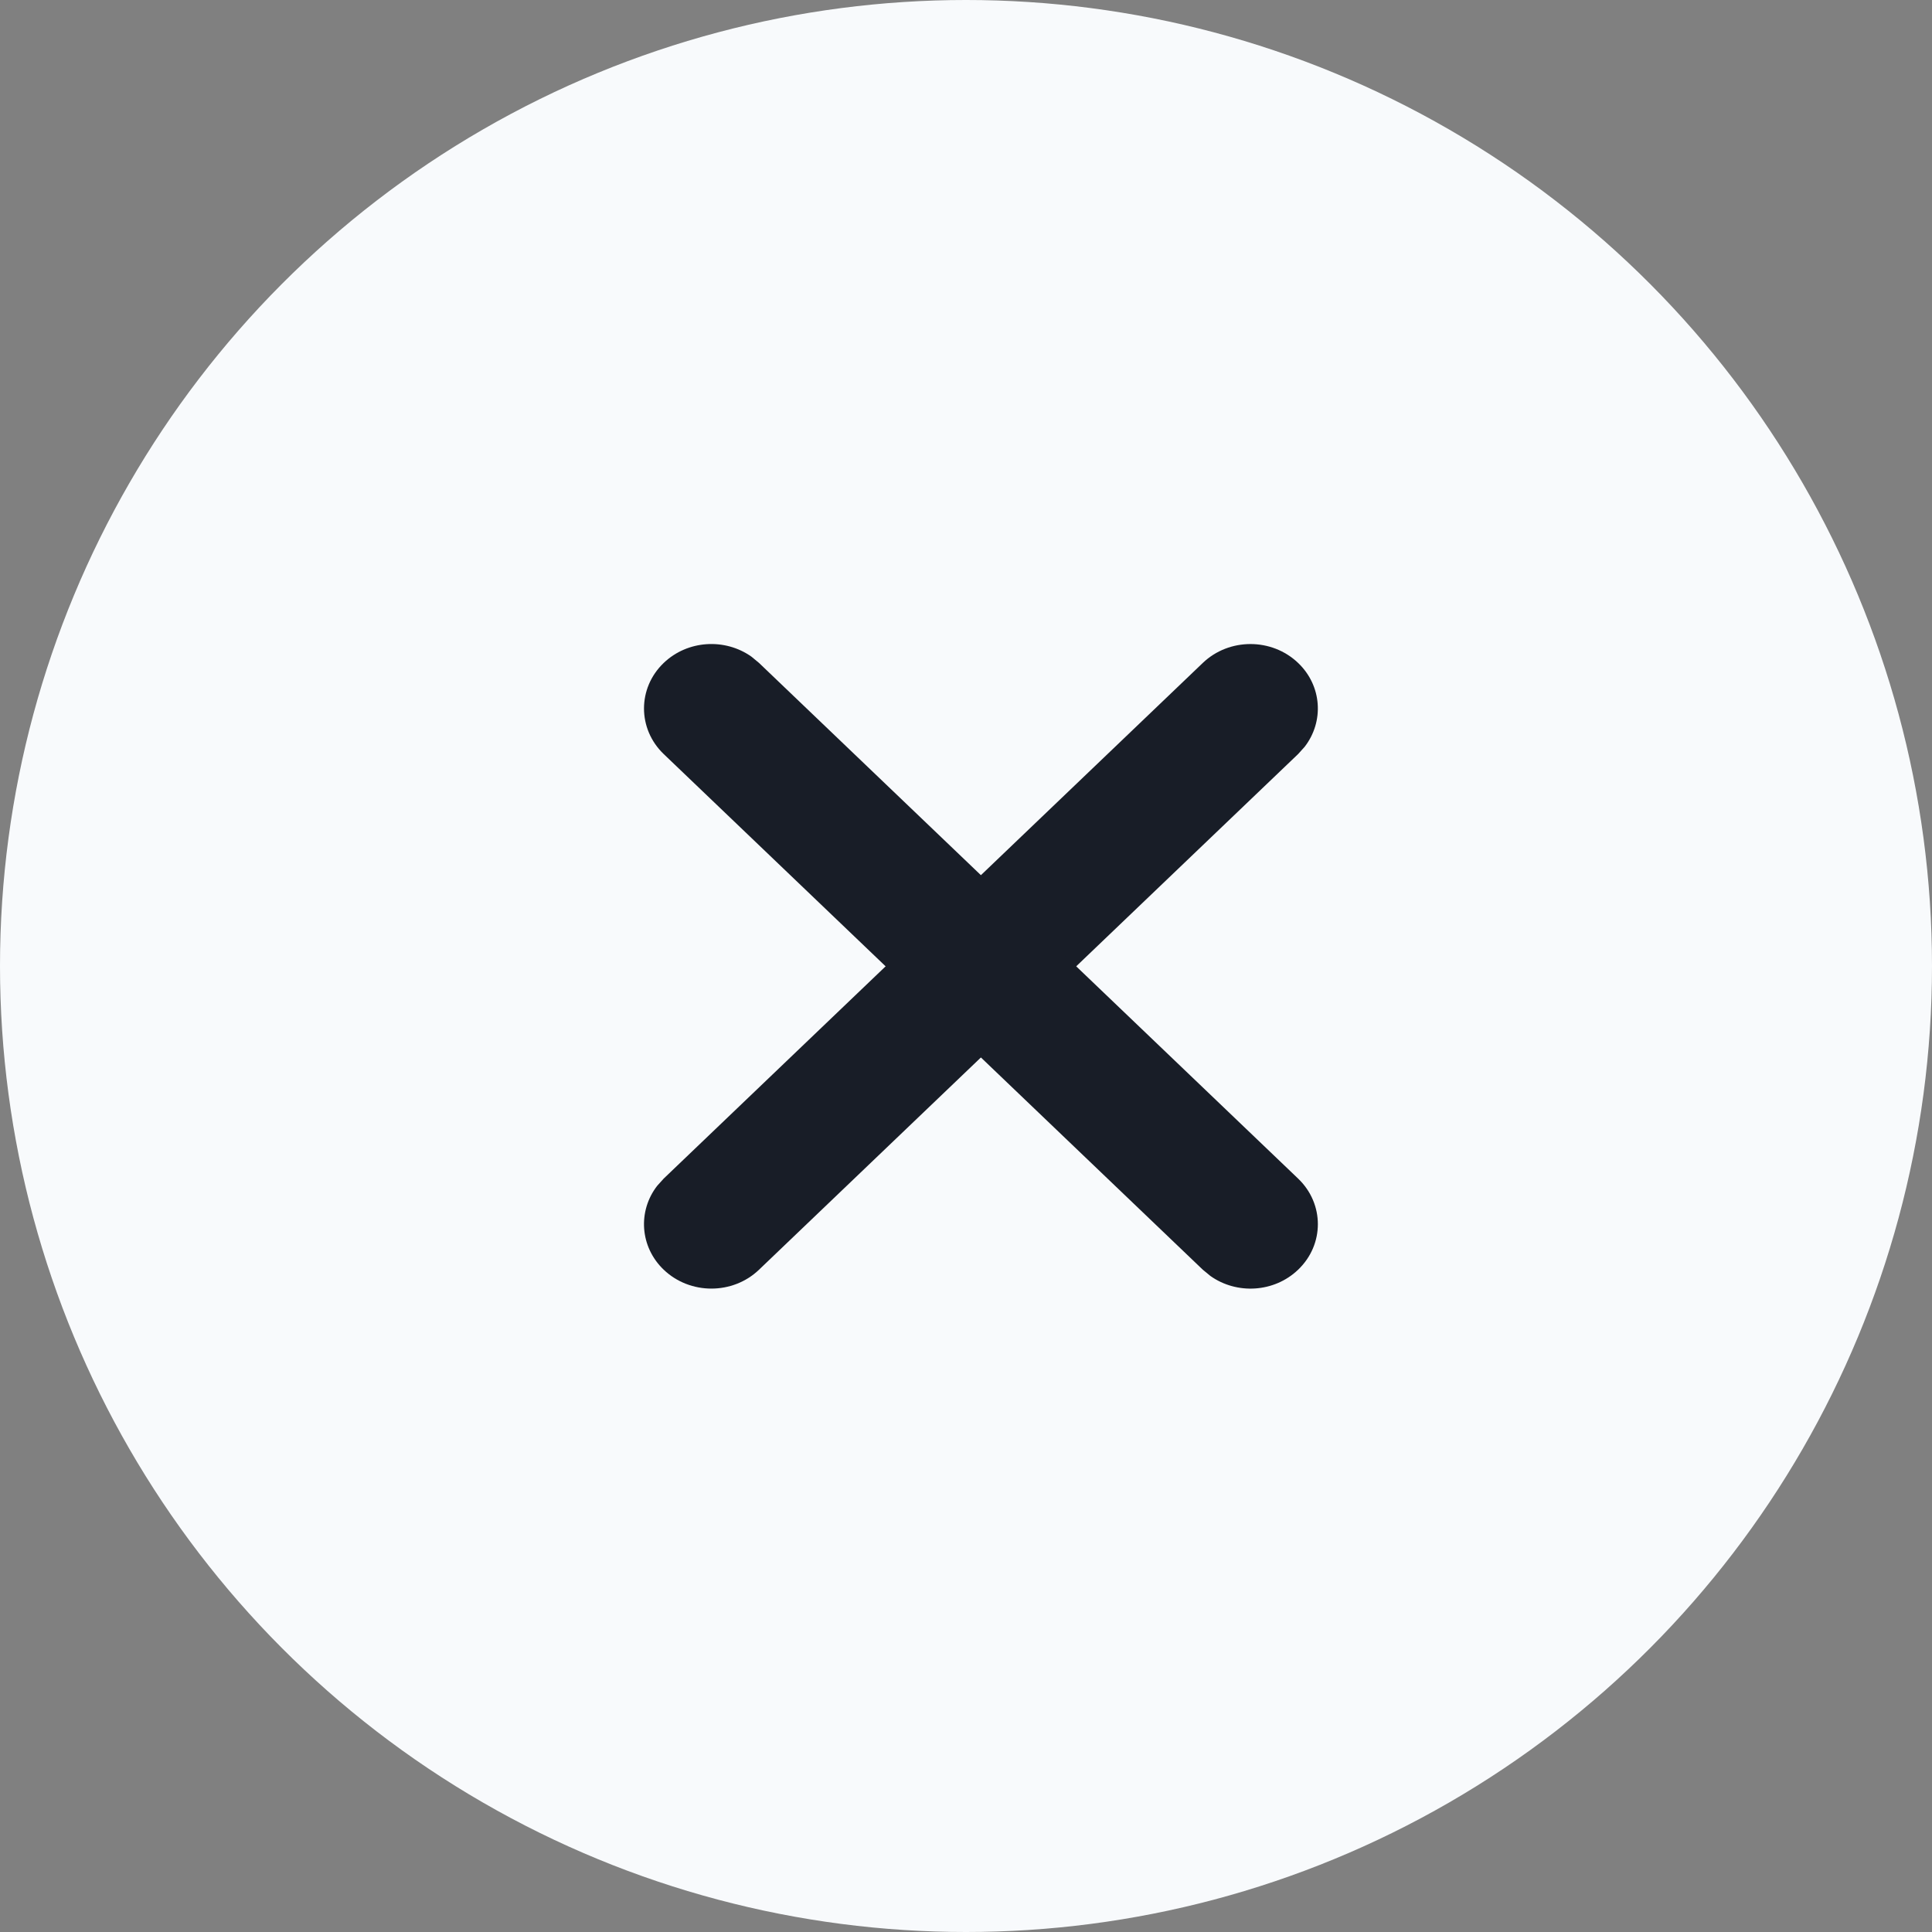 <svg width="30" height="30" viewBox="0 0 30 30" fill="none" xmlns="http://www.w3.org/2000/svg">
<rect x="0" y="0" width="30" height="30" fill="#808080" stroke="none"/>
<circle cx="15" cy="15" r="15" fill="#F8FAFC"/>
<path d="M18.677 10.294C19.086 9.903 19.748 9.903 20.157 10.294C20.529 10.649 20.562 11.205 20.258 11.597L20.157 11.709L11.786 19.716C11.378 20.107 10.715 20.107 10.306 19.716C9.935 19.361 9.901 18.805 10.205 18.413L10.306 18.301L18.677 10.294Z" fill="#181D27"/>
<path d="M10.306 10.294C10.678 9.938 11.259 9.906 11.669 10.197L11.786 10.294L20.157 18.301C20.566 18.692 20.566 19.326 20.157 19.716C19.786 20.072 19.204 20.104 18.795 19.813L18.677 19.716L10.306 11.709C9.898 11.318 9.898 10.684 10.306 10.294Z" fill="#181D27"/>
</svg>
